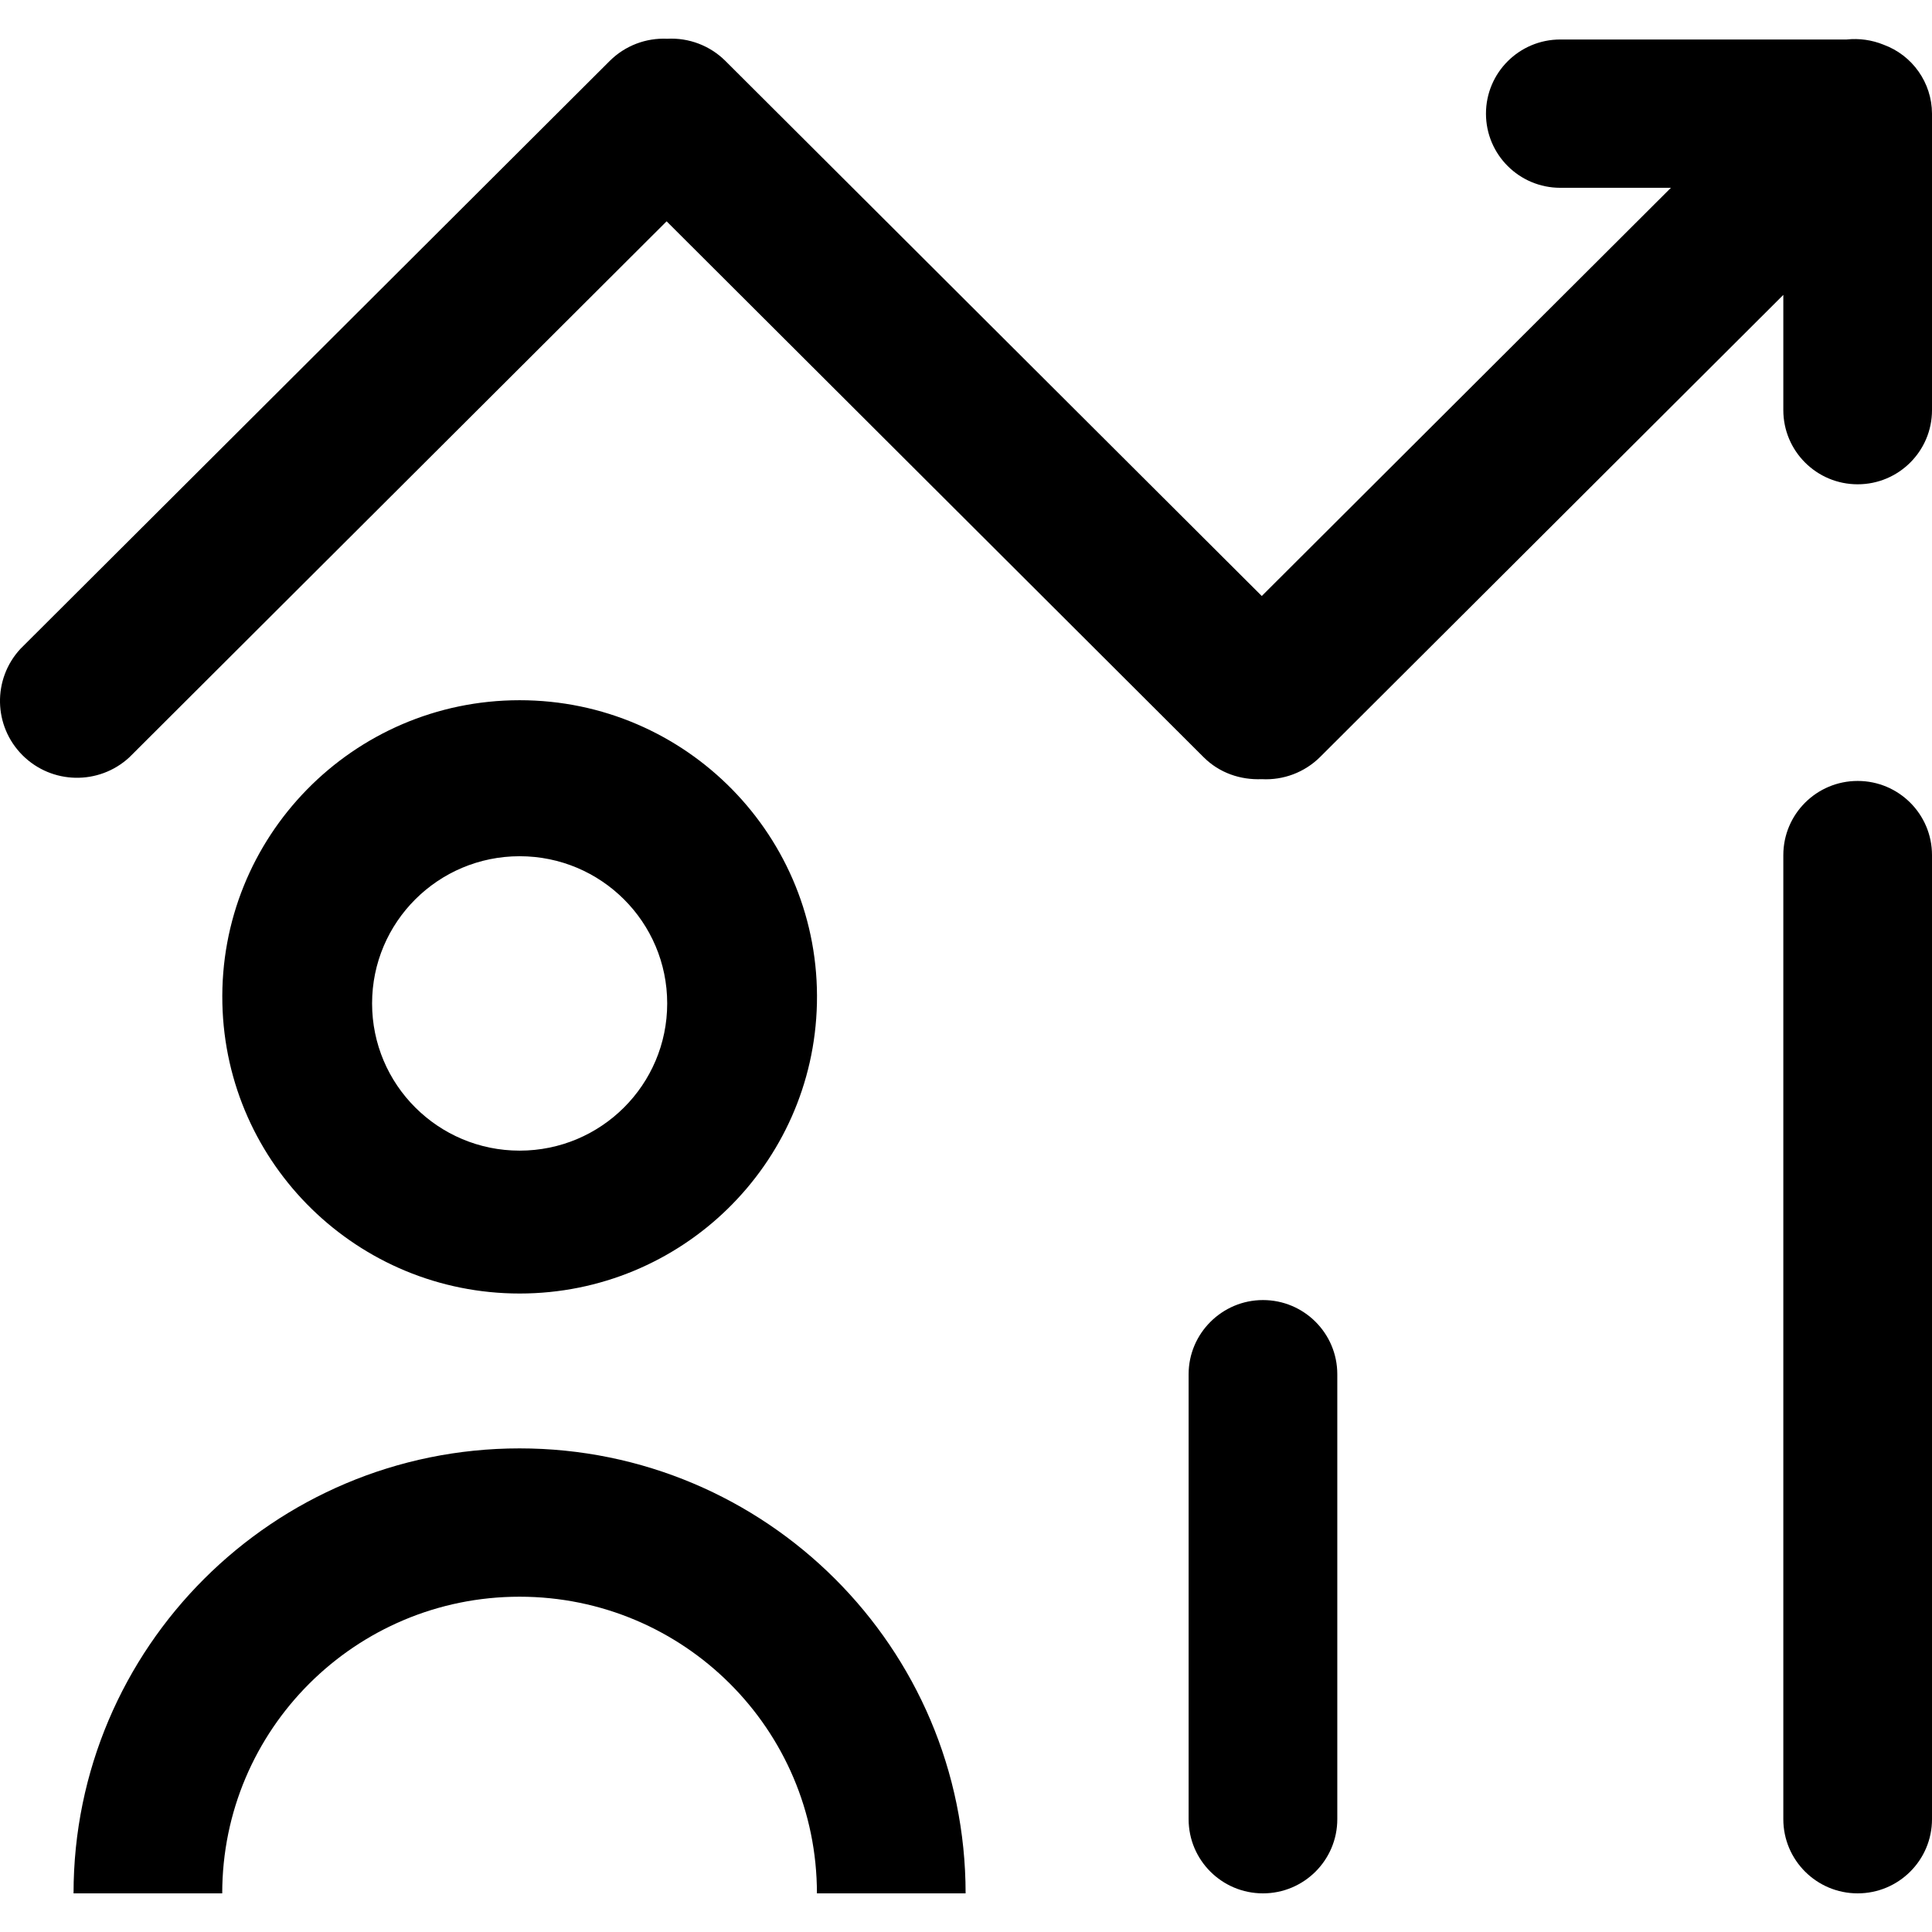 <svg viewBox="0 0 88 88" height="88" width="88" version="1.1" fill="none" xmlns:xlink="http://www.w3.org/1999/xlink" xmlns="http://www.w3.org/2000/svg"><defs><clipPath id="master_svg0_95_1376"><rect rx="0" height="88" width="88" y="0" x="0"></rect></clipPath></defs><g clip-path="url(#master_svg0_95_1376)"><g><path fill-opacity="1" fill="#000000" d="M57.526,59.216C55.664,59.216,54.14,60.736,54.14,62.594L54.14,82.862C54.14,84.727,55.656,86.24,57.526,86.24C59.396,86.24,60.912,84.727,60.912,82.862L60.912,62.594C60.912,60.729,59.396,59.216,57.526,59.216ZM84.614,35.571C82.744,35.571,81.228,37.083,81.228,38.949L81.228,82.862C81.228,84.727,82.744,86.24,84.614,86.24C86.484,86.24,88,84.727,88,82.862L88,38.949C88,37.083,86.484,35.571,84.614,35.571ZM37.21,45.705C37.378,38.126,31.264,31.893,23.666,31.894C16.067,31.896,9.957,38.133,10.129,45.712C10.295,53.054,16.31,58.92,23.672,58.918C31.035,58.916,37.047,53.048,37.21,45.705ZM16.948,45.705C16.948,42.002,19.957,39,23.669,39C27.381,39,30.39,42.002,30.39,45.705C30.39,49.408,27.381,52.41,23.669,52.41C19.957,52.41,16.948,49.408,16.948,45.705ZM23.666,65.972C12.451,65.972,3.35,75.052,3.35,86.24L10.122,86.24C10.122,78.777,16.186,72.728,23.666,72.728C31.146,72.728,37.21,78.777,37.21,86.24L43.982,86.24C43.982,75.052,34.88,65.972,23.666,65.972ZM85.792,2.035C85.261,1.819,84.684,1.738,84.113,1.799L71.07,1.799C69.2,1.799,67.684,3.311,67.684,5.177C67.684,7.042,69.2,8.554,71.07,8.554L76.108,8.554L57.472,27.147L33.038,2.772C32.338,2.077,31.376,1.711,30.39,1.765C29.419,1.72,28.474,2.082,27.783,2.765L0.932,29.552C-0.347,30.932,-0.305,33.073,1.027,34.402C2.36,35.731,4.506,35.773,5.889,34.497L30.363,10.081L54.817,34.483C55.542,35.213,56.51,35.53,57.472,35.49C58.46,35.544,59.424,35.179,60.126,34.483L81.228,13.432L81.228,18.681C81.228,20.547,82.744,22.059,84.614,22.059C86.484,22.059,88,20.547,88,18.681L88,5.17C87.993,3.768,87.112,2.518,85.792,2.035Z"></path></g></g></svg>